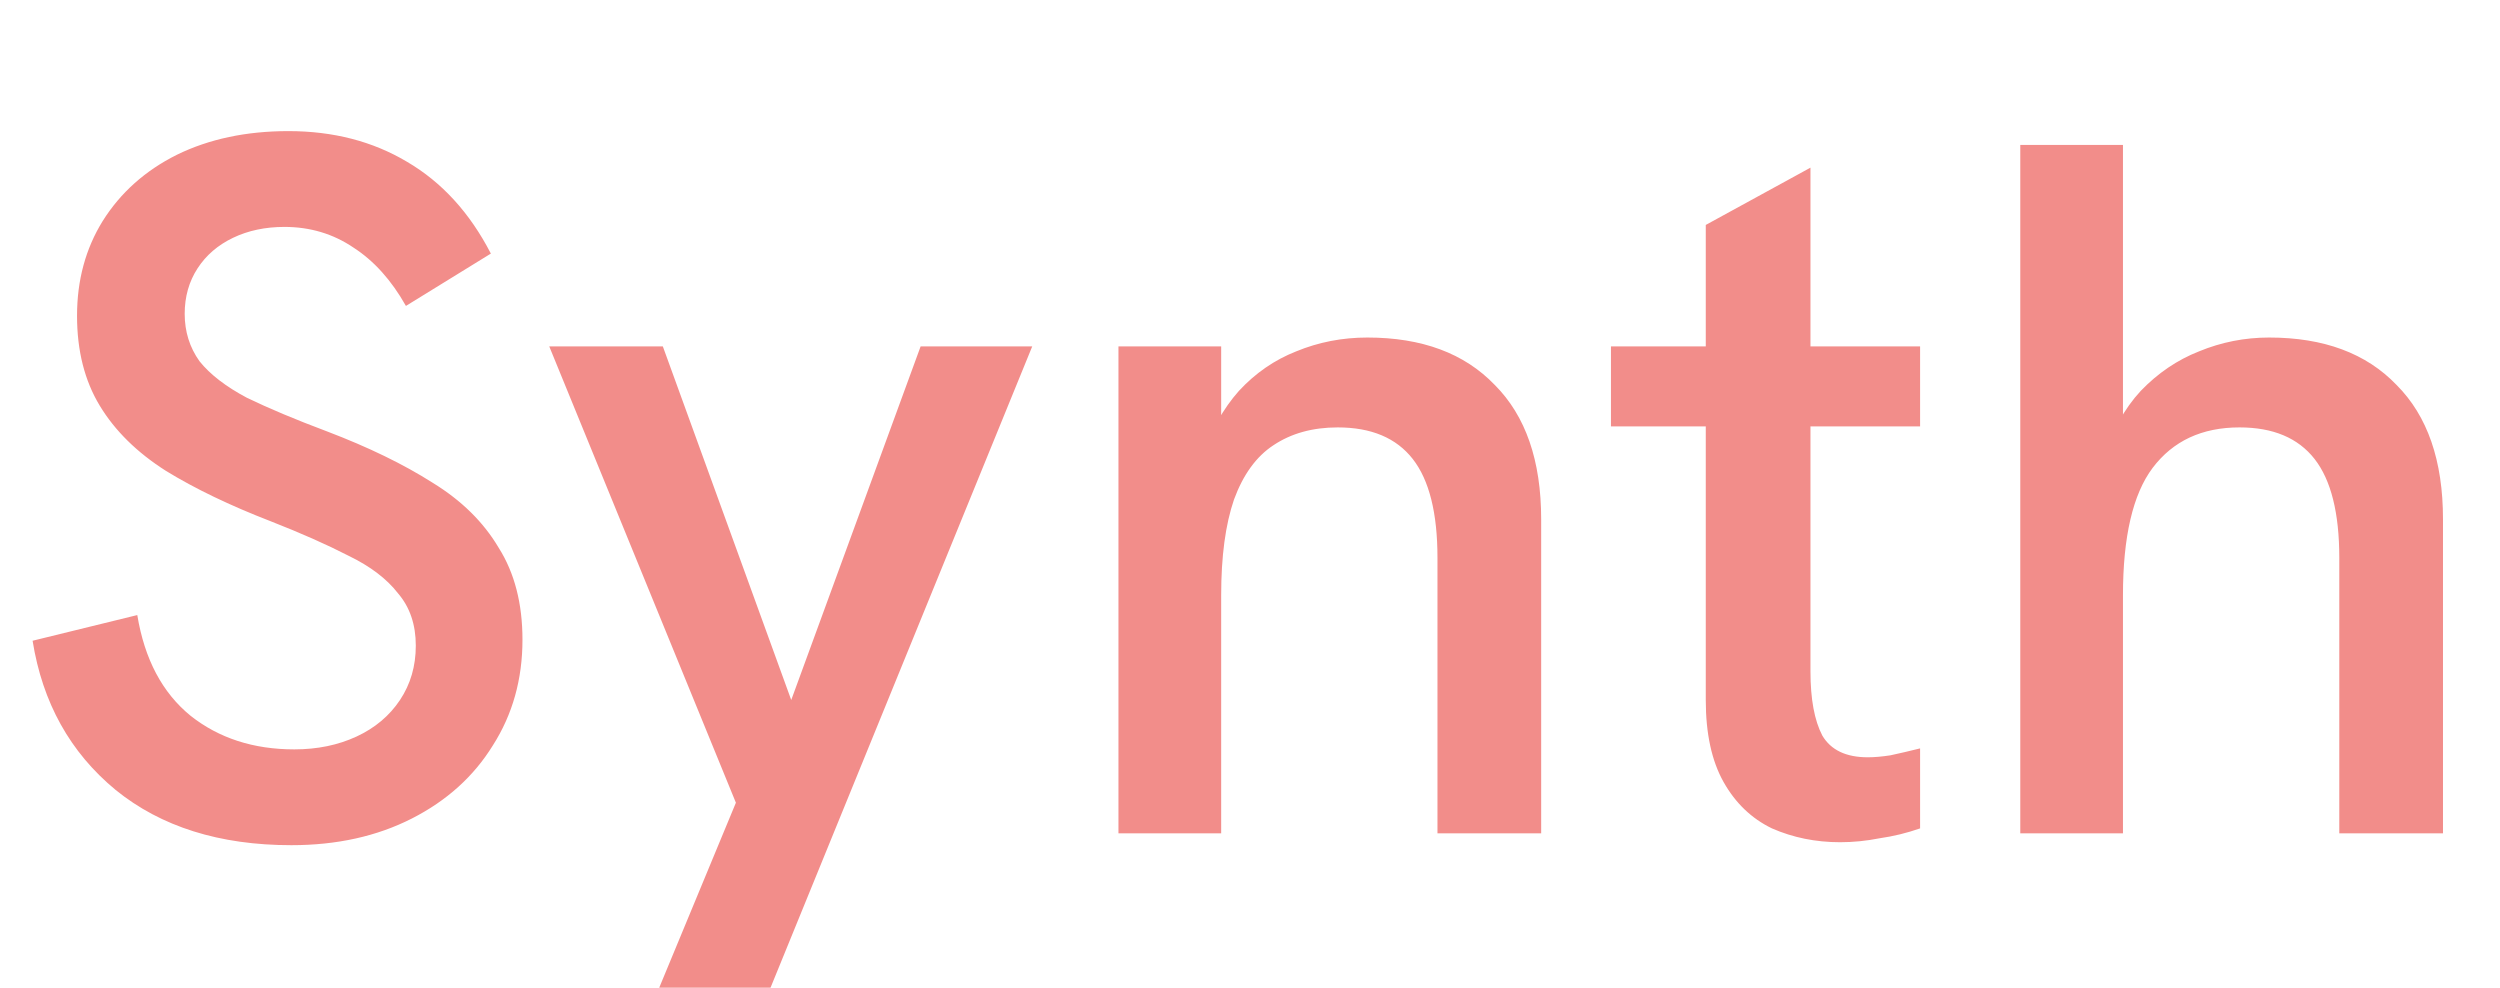 <svg width="81" height="32" viewBox="0 0 81 32" fill="none" xmlns="http://www.w3.org/2000/svg">
<g clip-path="url(#clip0_1041_22543)">
<path d="M9.44 27.384C7.115 27.384 5.216 26.787 3.744 25.592C2.272 24.376 1.376 22.765 1.056 20.76L4.448 19.928C4.683 21.357 5.259 22.445 6.176 23.192C7.093 23.917 8.213 24.28 9.536 24.28C10.283 24.28 10.955 24.141 11.552 23.864C12.149 23.587 12.619 23.192 12.96 22.68C13.301 22.168 13.472 21.581 13.472 20.92C13.472 20.237 13.28 19.672 12.896 19.224C12.533 18.755 12 18.349 11.296 18.008C10.592 17.645 9.749 17.272 8.768 16.888C7.445 16.376 6.315 15.832 5.376 15.256C4.437 14.659 3.723 13.955 3.232 13.144C2.741 12.333 2.496 11.363 2.496 10.232C2.496 9.08 2.773 8.056 3.328 7.16C3.904 6.243 4.704 5.528 5.728 5.016C6.773 4.504 7.979 4.248 9.344 4.248C10.795 4.248 12.075 4.579 13.184 5.24C14.315 5.901 15.221 6.893 15.904 8.216L13.152 9.912C12.683 9.08 12.117 8.451 11.456 8.024C10.795 7.576 10.048 7.352 9.216 7.352C8.597 7.352 8.043 7.469 7.552 7.704C7.061 7.939 6.677 8.269 6.4 8.696C6.123 9.123 5.984 9.613 5.984 10.168C5.984 10.744 6.144 11.256 6.464 11.704C6.805 12.131 7.317 12.525 8 12.888C8.704 13.229 9.568 13.592 10.592 13.976C11.936 14.488 13.077 15.043 14.016 15.64C14.955 16.216 15.669 16.92 16.16 17.752C16.672 18.563 16.928 19.555 16.928 20.728C16.928 22.008 16.608 23.149 15.968 24.152C15.349 25.155 14.475 25.944 13.344 26.52C12.213 27.096 10.912 27.384 9.44 27.384ZM20.739 33.496L23.843 26.008L17.796 11.224H21.476L25.636 22.68L29.828 11.224H33.444L24.355 33.496H20.739ZM36.238 27V11.224H39.566V14.68L38.926 14.84C39.224 13.965 39.63 13.24 40.142 12.664C40.675 12.088 41.294 11.661 41.998 11.384C42.723 11.085 43.491 10.936 44.302 10.936C46.072 10.936 47.448 11.448 48.43 12.472C49.432 13.475 49.934 14.925 49.934 16.824V27H46.574V18.072C46.574 16.621 46.307 15.555 45.774 14.872C45.24 14.189 44.43 13.848 43.342 13.848C42.531 13.848 41.838 14.04 41.262 14.424C40.707 14.787 40.28 15.373 39.982 16.184C39.704 16.995 39.566 18.029 39.566 19.288V27H36.238ZM59.619 27.288C58.83 27.288 58.094 27.139 57.411 26.84C56.75 26.52 56.227 26.019 55.843 25.336C55.459 24.653 55.267 23.768 55.267 22.68V7.288L58.659 5.432V21.752C58.659 22.648 58.787 23.341 59.043 23.832C59.32 24.301 59.811 24.536 60.515 24.536C60.728 24.536 60.974 24.515 61.251 24.472C61.55 24.408 61.87 24.333 62.211 24.248V26.84C61.784 26.989 61.347 27.096 60.899 27.16C60.472 27.245 60.046 27.288 59.619 27.288ZM52.195 13.816V11.224H62.211V13.816H52.195ZM65.457 27V4.696H68.784V14.68L68.144 14.872C68.422 13.976 68.827 13.24 69.361 12.664C69.915 12.088 70.544 11.661 71.249 11.384C71.974 11.085 72.731 10.936 73.52 10.936C75.291 10.936 76.667 11.448 77.648 12.472C78.651 13.475 79.153 14.925 79.153 16.824V27H75.793V18.072C75.793 16.621 75.526 15.555 74.993 14.872C74.459 14.189 73.648 13.848 72.561 13.848C71.344 13.848 70.406 14.285 69.745 15.16C69.105 16.013 68.784 17.389 68.784 19.288V27H65.457Z" fill="#F28D8A"/>
</g>
<defs>
<clipPath id="clip0_1041_22543">
<rect width="81" height="32" fill="white"/>
</clipPath>
</defs>
</svg>
